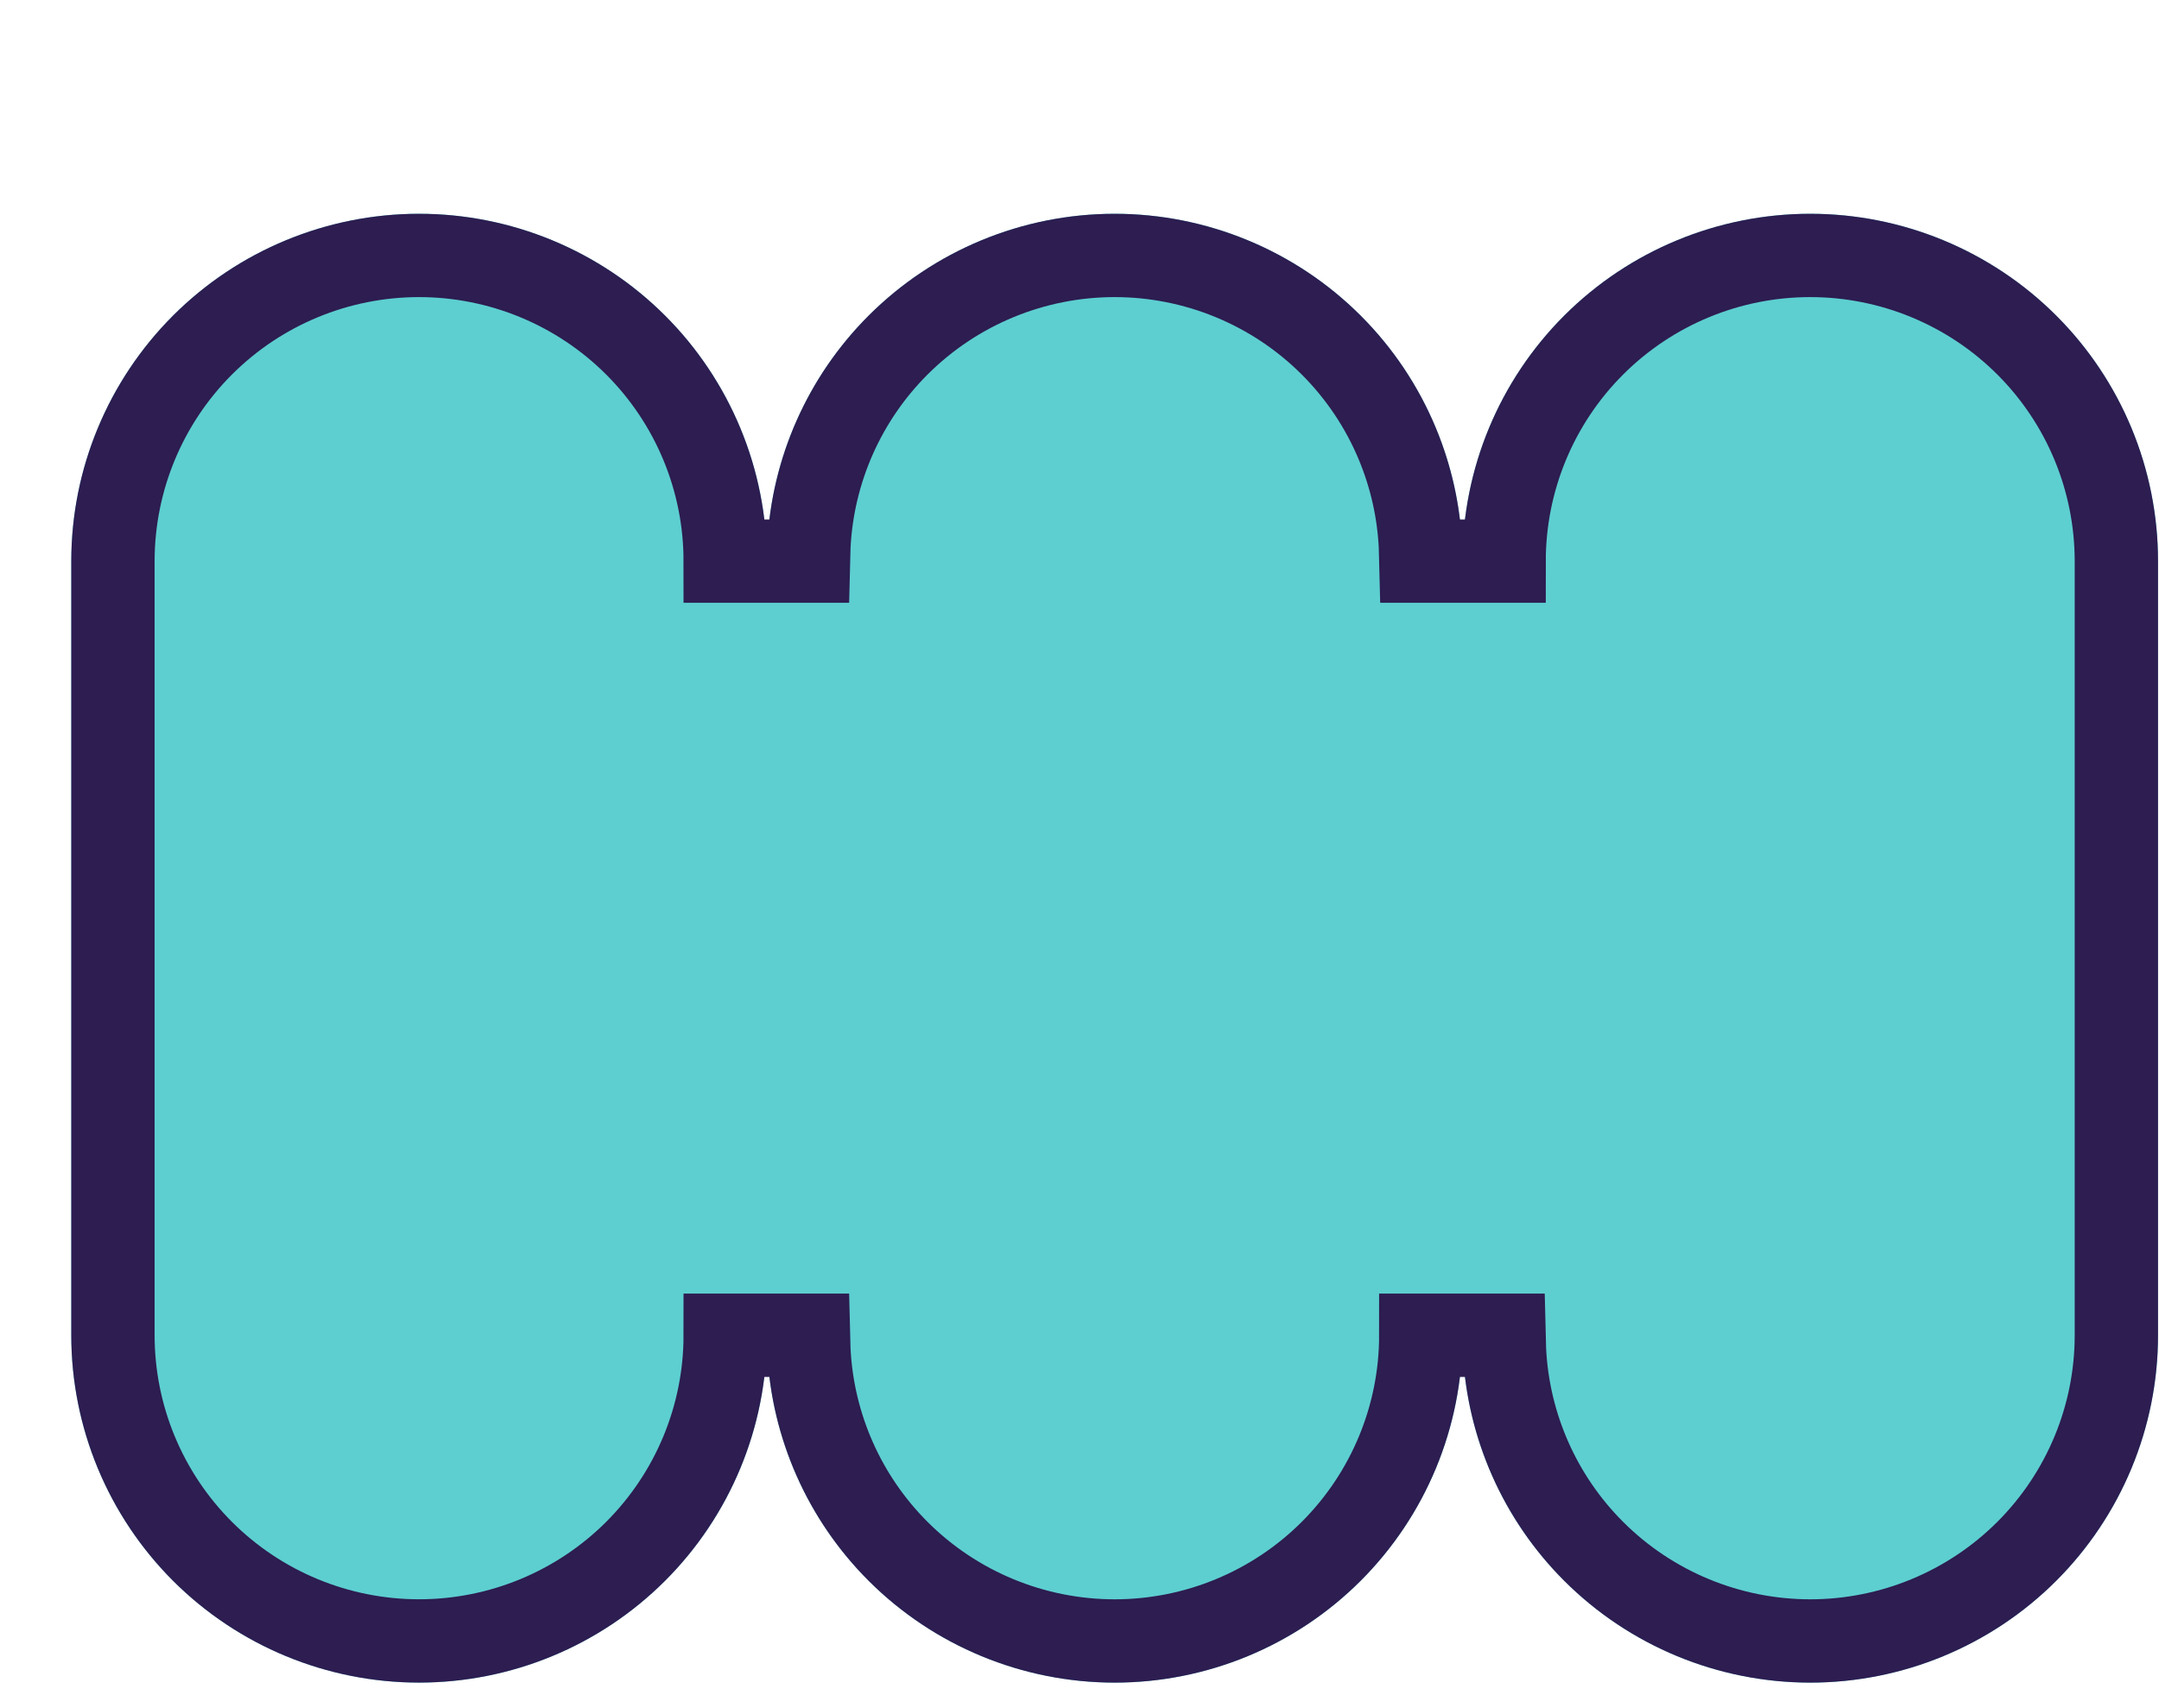 <?xml version="1.0" encoding="utf-8"?>
<svg xmlns="http://www.w3.org/2000/svg" fill="none" height="100%" overflow="visible" preserveAspectRatio="none" style="display: block;" viewBox="0 0 67 53" width="100%">
<g filter="url(#filter0_d_0_3221)" id="Figure 21">
<path d="M53.964 0C51.102 0 48.357 1.136 46.333 3.158C44.309 5.18 43.172 7.922 43.172 10.781C43.172 9.365 42.893 7.963 42.35 6.655C41.808 5.347 41.013 4.159 40.01 3.158C39.008 2.157 37.818 1.362 36.509 0.821C35.199 0.279 33.796 0 32.378 0C29.516 0 26.771 1.136 24.747 3.158C22.723 5.18 21.586 7.922 21.586 10.781C21.586 9.365 21.307 7.963 20.764 6.655C20.222 5.347 19.427 4.159 18.424 3.158C17.422 2.157 16.232 1.362 14.923 0.821C13.613 0.279 12.21 0 10.792 0V0C7.93 0 5.185 1.136 3.161 3.158C1.137 5.18 -1.78752e-08 7.922 0 10.781V34.807C-1.78752e-08 37.666 1.137 40.408 3.161 42.429C5.185 44.451 7.93 45.587 10.792 45.587V45.587C13.655 45.587 16.4 44.452 18.424 42.43C20.449 40.408 21.586 37.666 21.586 34.807C21.586 37.666 22.723 40.408 24.747 42.429C26.771 44.451 29.516 45.587 32.378 45.587C35.241 45.587 37.986 44.452 40.01 42.43C42.035 40.408 43.172 37.666 43.172 34.807C43.172 37.666 44.309 40.408 46.333 42.429C48.357 44.451 51.102 45.587 53.964 45.587V45.587C56.827 45.587 59.572 44.452 61.596 42.43C63.62 40.408 64.758 37.666 64.758 34.807V10.781C64.758 9.365 64.478 7.963 63.936 6.655C63.394 5.347 62.599 4.159 61.596 3.158C60.594 2.157 59.404 1.362 58.095 0.821C56.785 0.279 55.382 0 53.964 0V0Z" fill="#5DCFD0"/>
<path d="M53.964 1.293C55.212 1.293 56.448 1.539 57.601 2.016C58.753 2.493 59.801 3.191 60.683 4.072C61.565 4.953 62.265 5.999 62.742 7.15C63.219 8.301 63.465 9.536 63.465 10.781V34.807C63.465 37.322 62.464 39.735 60.683 41.515C58.901 43.294 56.484 44.295 53.964 44.295C51.444 44.294 49.027 43.294 47.246 41.515C45.576 39.847 44.593 37.622 44.477 35.277L44.465 34.807H41.879C41.879 37.322 40.878 39.735 39.097 41.515C37.315 43.294 34.898 44.295 32.378 44.295C29.858 44.294 27.441 43.294 25.66 41.515C23.99 39.847 23.007 37.622 22.891 35.277L22.879 34.807H20.293C20.293 37.322 19.292 39.735 17.511 41.515C15.729 43.294 13.312 44.294 10.792 44.294C8.272 44.294 5.855 43.294 4.074 41.515C2.293 39.735 1.293 37.322 1.293 34.807V10.781C1.293 8.266 2.293 5.853 4.074 4.073C5.855 2.294 8.272 1.293 10.792 1.293C12.04 1.293 13.276 1.539 14.429 2.016C15.581 2.493 16.629 3.191 17.511 4.072C18.393 4.953 19.093 5.999 19.57 7.15C20.048 8.301 20.293 9.535 20.293 10.781H22.879L22.891 10.31C23.007 7.966 23.99 5.741 25.66 4.073C27.441 2.294 29.858 1.293 32.378 1.293C33.626 1.293 34.862 1.539 36.015 2.016C37.167 2.493 38.215 3.191 39.097 4.072C39.979 4.953 40.679 5.999 41.156 7.15C41.574 8.158 41.814 9.228 41.867 10.315L41.879 10.781H44.465C44.465 8.266 45.465 5.853 47.246 4.073C49.027 2.294 51.444 1.293 53.964 1.293Z" stroke="#2D1D51" stroke-width="2.586"/>
</g>
<defs>
<filter color-interpolation-filters="sRGB" filterUnits="userSpaceOnUse" height="52.223" id="filter0_d_0_3221" width="66.969" x="0" y="0">
<feFlood flood-opacity="0" result="BackgroundImageFix"/>
<feColorMatrix in="SourceAlpha" result="hardAlpha" type="matrix" values="0 0 0 0 0 0 0 0 0 0 0 0 0 0 0 0 0 0 127 0"/>
<feOffset dx="2.212" dy="6.635"/>
<feComposite in2="hardAlpha" operator="out"/>
<feColorMatrix type="matrix" values="0 0 0 0 0.176 0 0 0 0 0.114 0 0 0 0 0.318 0 0 0 1 0"/>
<feBlend in2="BackgroundImageFix" mode="normal" result="effect1_dropShadow_0_3221"/>
<feBlend in="SourceGraphic" in2="effect1_dropShadow_0_3221" mode="normal" result="shape"/>
</filter>
</defs>
</svg>